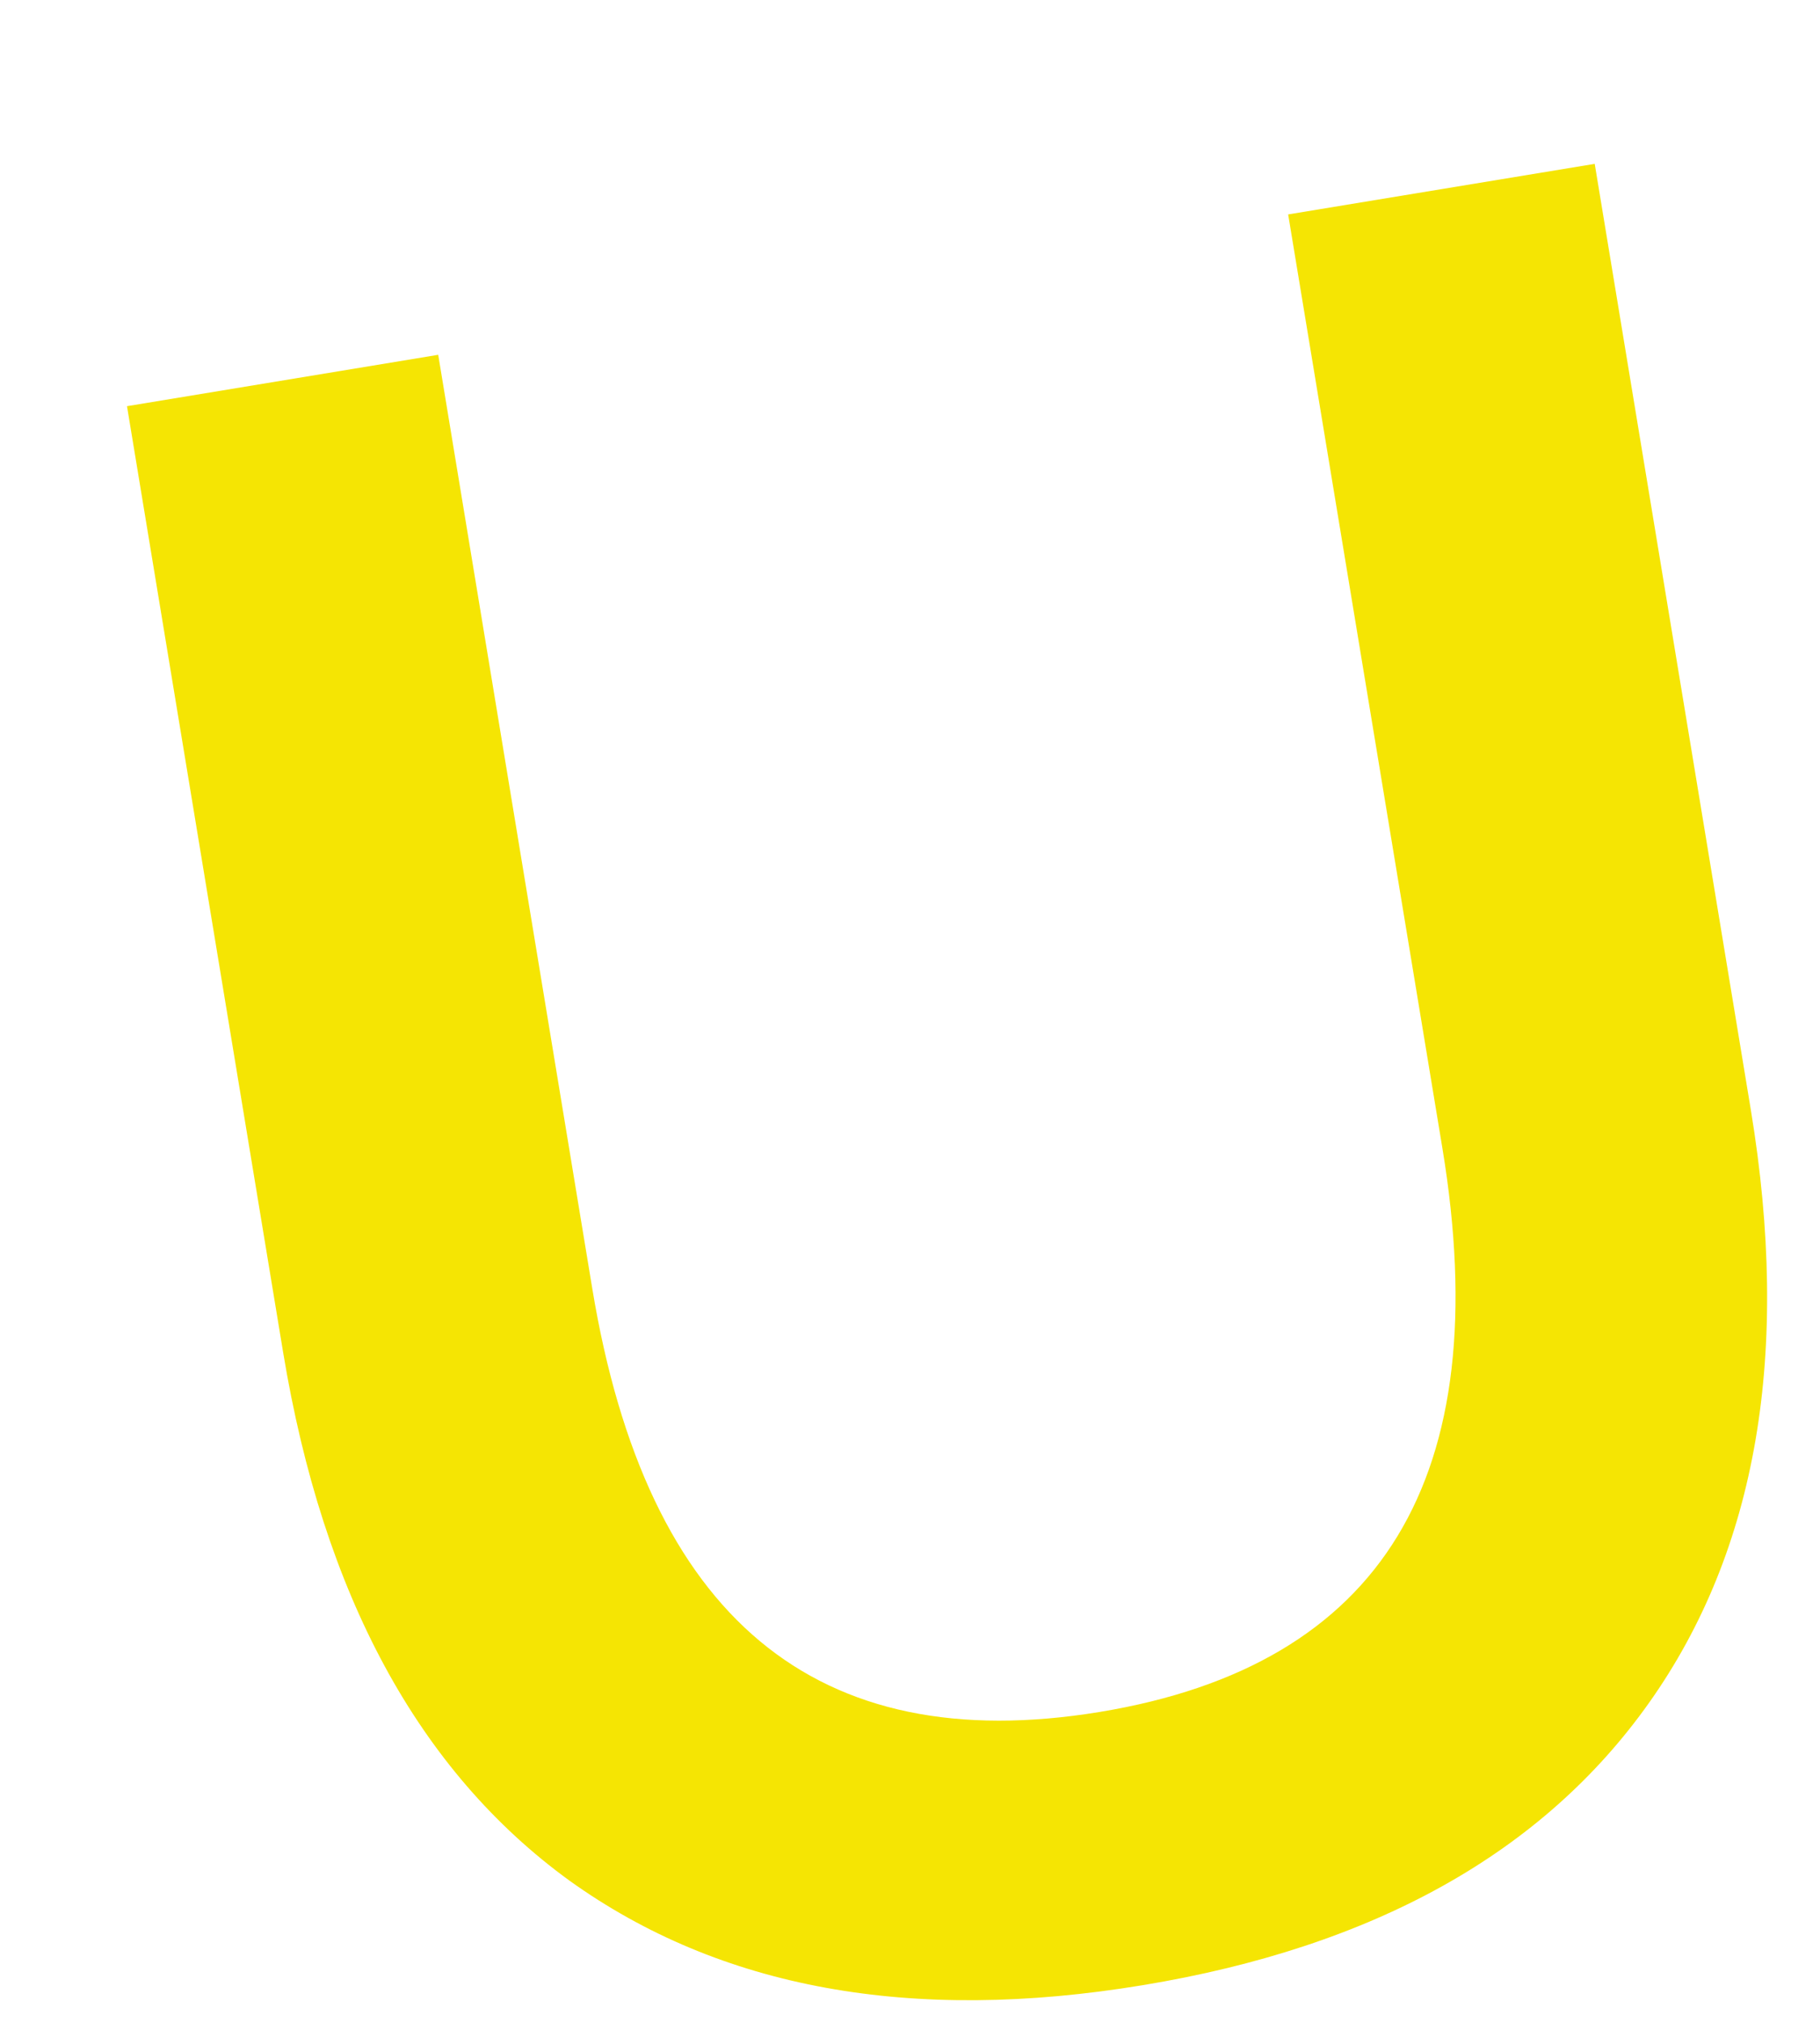 <?xml version="1.0" encoding="UTF-8"?> <svg xmlns="http://www.w3.org/2000/svg" width="9" height="10" viewBox="0 0 9 10" fill="none"> <path d="M5.65 9.814C4.506 10.003 3.561 9.831 2.816 9.297C2.07 8.755 1.598 7.884 1.4 6.685L0.628 2.008L2.167 1.754L2.929 6.371C3.198 7.997 4.034 8.694 5.439 8.463C6.837 8.232 7.401 7.304 7.133 5.678L6.37 1.06L7.886 0.81L8.658 5.487C8.856 6.687 8.689 7.663 8.156 8.416C7.63 9.159 6.795 9.625 5.65 9.814Z" fill="#F5E503"></path> </svg> 